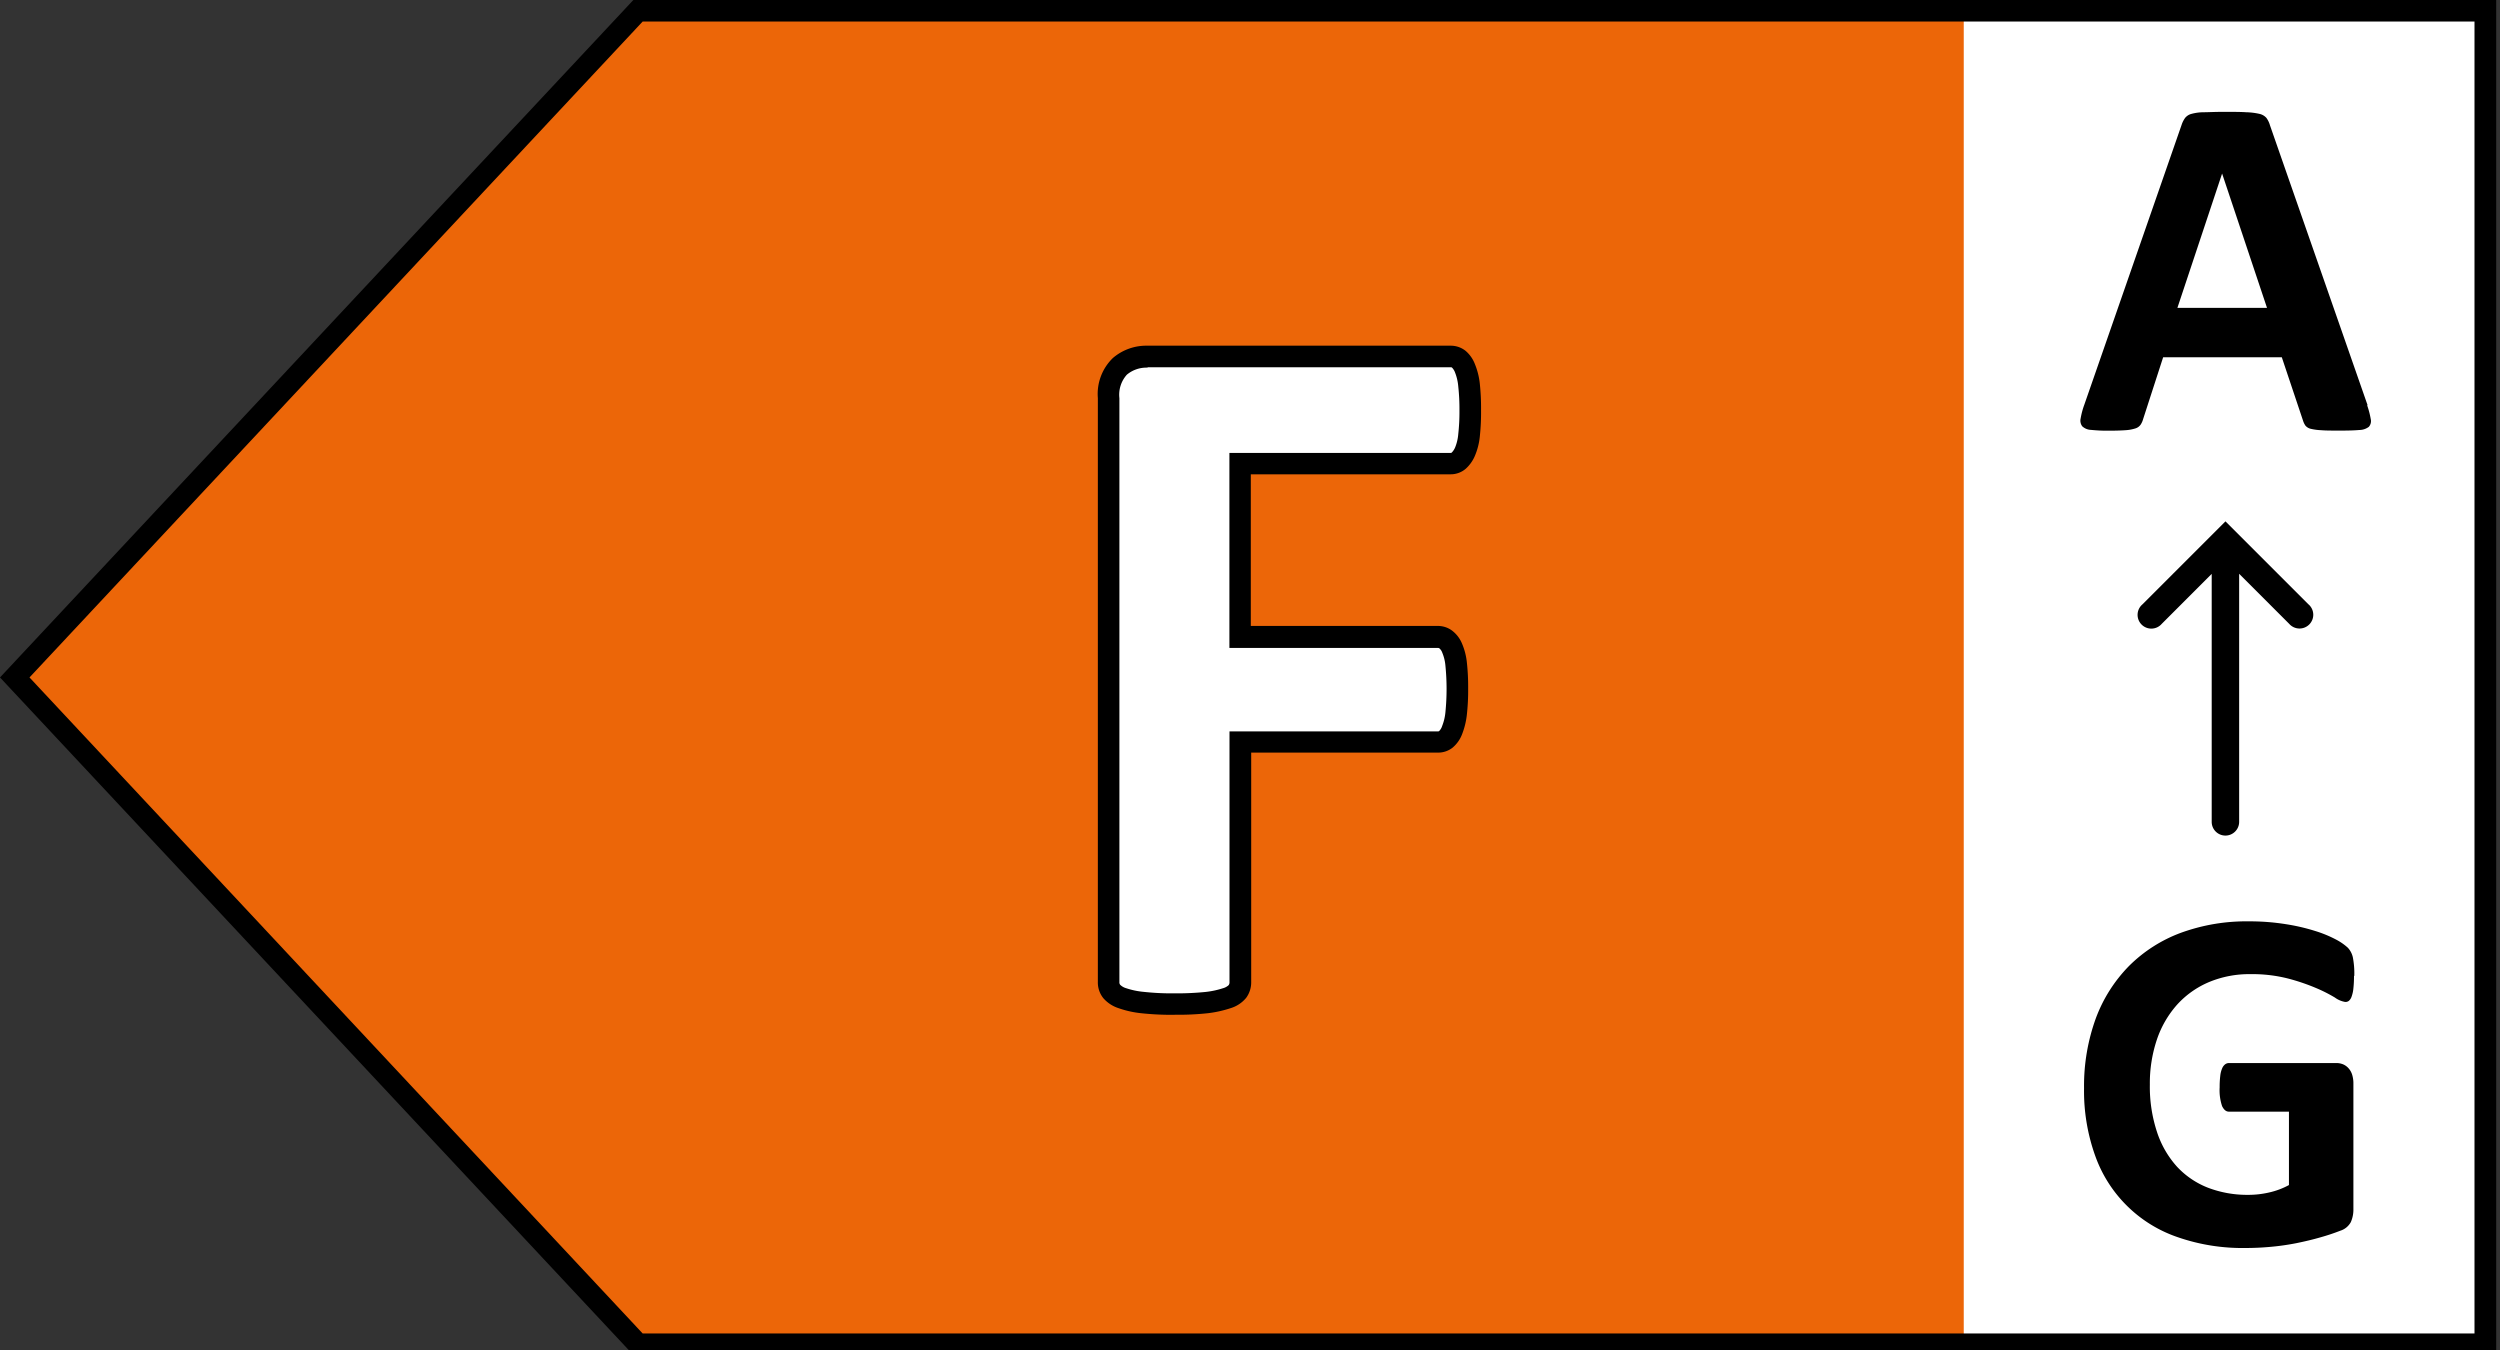 <svg xmlns="http://www.w3.org/2000/svg" xmlns:xlink="http://www.w3.org/1999/xlink" width="50" height="27" viewBox="0 0 50 27">
  <rect x="0" y="0" width="50" height="27" fill="#333333" stroke="none"/>
  <defs>
    <clipPath id="clip-path">
      <rect id="Rechteck_40554" data-name="Rechteck 40554" width="50" height="27.059" fill="#fff" stroke="#707070" stroke-width="1"/>
    </clipPath>
    <clipPath id="clip-d-t-m-energielabel-v4427-img-label-f">
      <rect width="50" height="27"/>
    </clipPath>
  </defs>
  <g id="d-t-m-energielabel-v4427-img-label-f" clip-path="url(#clip-d-t-m-energielabel-v4427-img-label-f)">
    <g id="label-energieverbrauch">
      <g id="Gruppe_maskieren_103522" data-name="Gruppe maskieren 103522" clip-path="url(#clip-path)">
        <g id="Ebene_1" data-name="Ebene 1">
          <g id="Gruppe_108326" data-name="Gruppe 108326">
            <path id="Pfad_50292" data-name="Pfad 50292" d="M13.975,27.767H50.922V1.1H13.975L1.51,14.433Z" transform="translate(-1.214 -0.884)" fill="#ec6608"/>
            <rect id="Rechteck_40552" data-name="Rechteck 40552" width="10.433" height="26.667" transform="translate(39.275 0.216)" fill="#fff"/>
            <path id="Pfad_50293" data-name="Pfad 50293" d="M49.924,27.1H12.667L0,13.549,12.667,0H49.924Zm-37.071-.431H49.49V.431H12.853L.59,13.549Z"/>
            <g id="Gruppe_108324" data-name="Gruppe 108324" transform="translate(21.957 6.918)">
              <path id="Pfad_50294" data-name="Pfad 50294" d="M120.317,37.458a4,4,0,0,1-.025.5,1.078,1.078,0,0,1-.08.324.525.525,0,0,1-.124.178.242.242,0,0,1-.159.059h-4.212v3.465h3.953a.263.263,0,0,1,.159.049.405.405,0,0,1,.124.169,1.13,1.13,0,0,1,.08.318,4.309,4.309,0,0,1,.025.5,3.907,3.907,0,0,1-.025.5,1.19,1.19,0,0,1-.08.329.484.484,0,0,1-.124.184.248.248,0,0,1-.159.055h-3.953v4.8a.307.307,0,0,1-.059.188.457.457,0,0,1-.214.135,1.87,1.87,0,0,1-.4.084,5.63,5.63,0,0,1-.637.029,5.541,5.541,0,0,1-.631-.029,1.911,1.911,0,0,1-.4-.084.473.473,0,0,1-.214-.135.289.289,0,0,1-.065-.188V37.205a.8.8,0,0,1,.224-.631.813.813,0,0,1,.553-.194h6.065a.245.245,0,0,1,.159.055.446.446,0,0,1,.124.178,1.2,1.2,0,0,1,.08.333,4.573,4.573,0,0,1,.025.508Z" transform="translate(-112.872 -36.164)" fill="#fff"/>
              <path id="Pfad_50295" data-name="Pfad 50295" d="M113.509,48.658a5.615,5.615,0,0,1-.657-.031,1.984,1.984,0,0,1-.453-.1.682.682,0,0,1-.308-.2A.5.5,0,0,1,111.98,48V36.323a1,1,0,0,1,.3-.8,1.024,1.024,0,0,1,.694-.247h6.065a.475.475,0,0,1,.292.1.654.654,0,0,1,.188.263,1.43,1.43,0,0,1,.1.394,4.647,4.647,0,0,1,.025.533,4.524,4.524,0,0,1-.025.529,1.315,1.315,0,0,1-.1.388.729.729,0,0,1-.18.253.459.459,0,0,1-.3.112h-4v3.033h3.737a.472.472,0,0,1,.284.09.622.622,0,0,1,.2.255,1.288,1.288,0,0,1,.1.382,4.43,4.43,0,0,1,.026.525,4.372,4.372,0,0,1-.026.524,1.526,1.526,0,0,1-.094.386.66.66,0,0,1-.19.271.463.463,0,0,1-.292.1h-3.737V48a.525.525,0,0,1-.1.318.644.644,0,0,1-.314.208,2.3,2.3,0,0,1-.449.1,5.61,5.61,0,0,1-.663.031Zm-.537-12.943a.607.607,0,0,0-.412.141.6.6,0,0,0-.149.469v11.68a.076.076,0,0,0,.016.053.281.281,0,0,0,.122.069,1.561,1.561,0,0,0,.355.073,5.191,5.191,0,0,0,.608.029,5.756,5.756,0,0,0,.612-.027,1.7,1.7,0,0,0,.357-.075.274.274,0,0,0,.114-.061.092.092,0,0,0,.018-.061V42.99h4.169a.033.033,0,0,0,.025-.008.248.248,0,0,0,.059-.1,1,1,0,0,0,.065-.271,4.713,4.713,0,0,0,0-.941.864.864,0,0,0-.063-.255.205.205,0,0,0-.055-.084.048.048,0,0,0-.033-.01h-4.169v-3.9h4.427a.034.034,0,0,0,.02-.008.326.326,0,0,0,.069-.106.9.9,0,0,0,.061-.261,4.03,4.03,0,0,0,.024-.476,4.186,4.186,0,0,0-.024-.482.983.983,0,0,0-.063-.273.274.274,0,0,0-.061-.1.036.036,0,0,0-.025-.008h-6.065Z" transform="translate(-111.98 -35.28)"/>
            </g>
            <g id="Gruppe_108325" data-name="Gruppe 108325" transform="translate(41.604 2.235)">
              <path id="Pfad_50296" data-name="Pfad 50296" d="M217.954,95.066a2.205,2.205,0,0,1-.012.245.659.659,0,0,1-.035.163.2.2,0,0,1-.053.086.112.112,0,0,1-.076.024.482.482,0,0,1-.206-.088,3,3,0,0,0-.376-.19,4.1,4.1,0,0,0-.559-.19,2.891,2.891,0,0,0-.755-.088,2.085,2.085,0,0,0-.829.159,1.81,1.81,0,0,0-.635.449,2.014,2.014,0,0,0-.406.7,2.742,2.742,0,0,0-.141.9,2.892,2.892,0,0,0,.145.955,1.926,1.926,0,0,0,.4.69,1.678,1.678,0,0,0,.622.42,2.2,2.2,0,0,0,.8.141,1.84,1.84,0,0,0,.425-.049,1.529,1.529,0,0,0,.39-.147V97.778h-1.2c-.059,0-.1-.037-.137-.11a.992.992,0,0,1-.049-.375,1.869,1.869,0,0,1,.012-.229.515.515,0,0,1,.037-.149.194.194,0,0,1,.059-.082.127.127,0,0,1,.078-.027H217.6a.353.353,0,0,1,.139.027.305.305,0,0,1,.108.08.344.344,0,0,1,.071.129.583.583,0,0,1,.024.173v2.514a.619.619,0,0,1-.051.257.36.36,0,0,1-.21.173,4.129,4.129,0,0,1-.392.131c-.155.045-.318.084-.486.118a4.947,4.947,0,0,1-.508.073c-.171.016-.343.024-.516.024a3.944,3.944,0,0,1-1.355-.218,2.659,2.659,0,0,1-1.649-1.635,3.841,3.841,0,0,1-.22-1.345,3.954,3.954,0,0,1,.235-1.394,2.963,2.963,0,0,1,.665-1.049,2.89,2.89,0,0,1,1.037-.663,3.814,3.814,0,0,1,1.355-.229,4.577,4.577,0,0,1,.747.057,3.968,3.968,0,0,1,.588.137,2.4,2.4,0,0,1,.418.173,1.1,1.1,0,0,1,.231.161.413.413,0,0,1,.1.192,1.717,1.717,0,0,1,.029.369Z" transform="translate(-212.478 -77.78)"/>
              <path id="Pfad_50297" data-name="Pfad 50297" d="M217.92,17.269a1.683,1.683,0,0,1,.073.278.172.172,0,0,1-.039.155.322.322,0,0,1-.19.063q-.135.012-.376.012c-.161,0-.3,0-.388-.008a1.091,1.091,0,0,1-.212-.029.2.2,0,0,1-.1-.061.353.353,0,0,1-.049-.1l-.425-1.269h-2.373l-.4,1.235a.383.383,0,0,1-.051.114.2.2,0,0,1-.1.073.809.809,0,0,1-.2.037c-.086.006-.2.01-.339.01a3.185,3.185,0,0,1-.351-.016.274.274,0,0,1-.176-.071.188.188,0,0,1-.033-.159,1.551,1.551,0,0,1,.073-.273l1.949-5.606a.5.5,0,0,1,.069-.133.241.241,0,0,1,.124-.078.949.949,0,0,1,.237-.033c.1,0,.235-.008.4-.008.192,0,.345,0,.459.008a1.335,1.335,0,0,1,.267.033.259.259,0,0,1,.137.08.466.466,0,0,1,.071.147l1.953,5.6Zm-2.9-4.633h0l-.894,2.686h1.792Z" transform="translate(-212.182 -11.4)"/>
              <path id="Pfad_50298" data-name="Pfad 50298" d="M221.514,54.843l-1.469-1.469h0l-.194-.194-.194.194h0l-1.469,1.469a.275.275,0,1,0,.388.388l1-1v4.959a.274.274,0,1,0,.549,0V54.229l1,1a.275.275,0,1,0,.388-.388Z" transform="translate(-216.946 -44.988)"/>
            </g>
          </g>
        </g>
      </g>
    </g>
  </g>
</svg>
